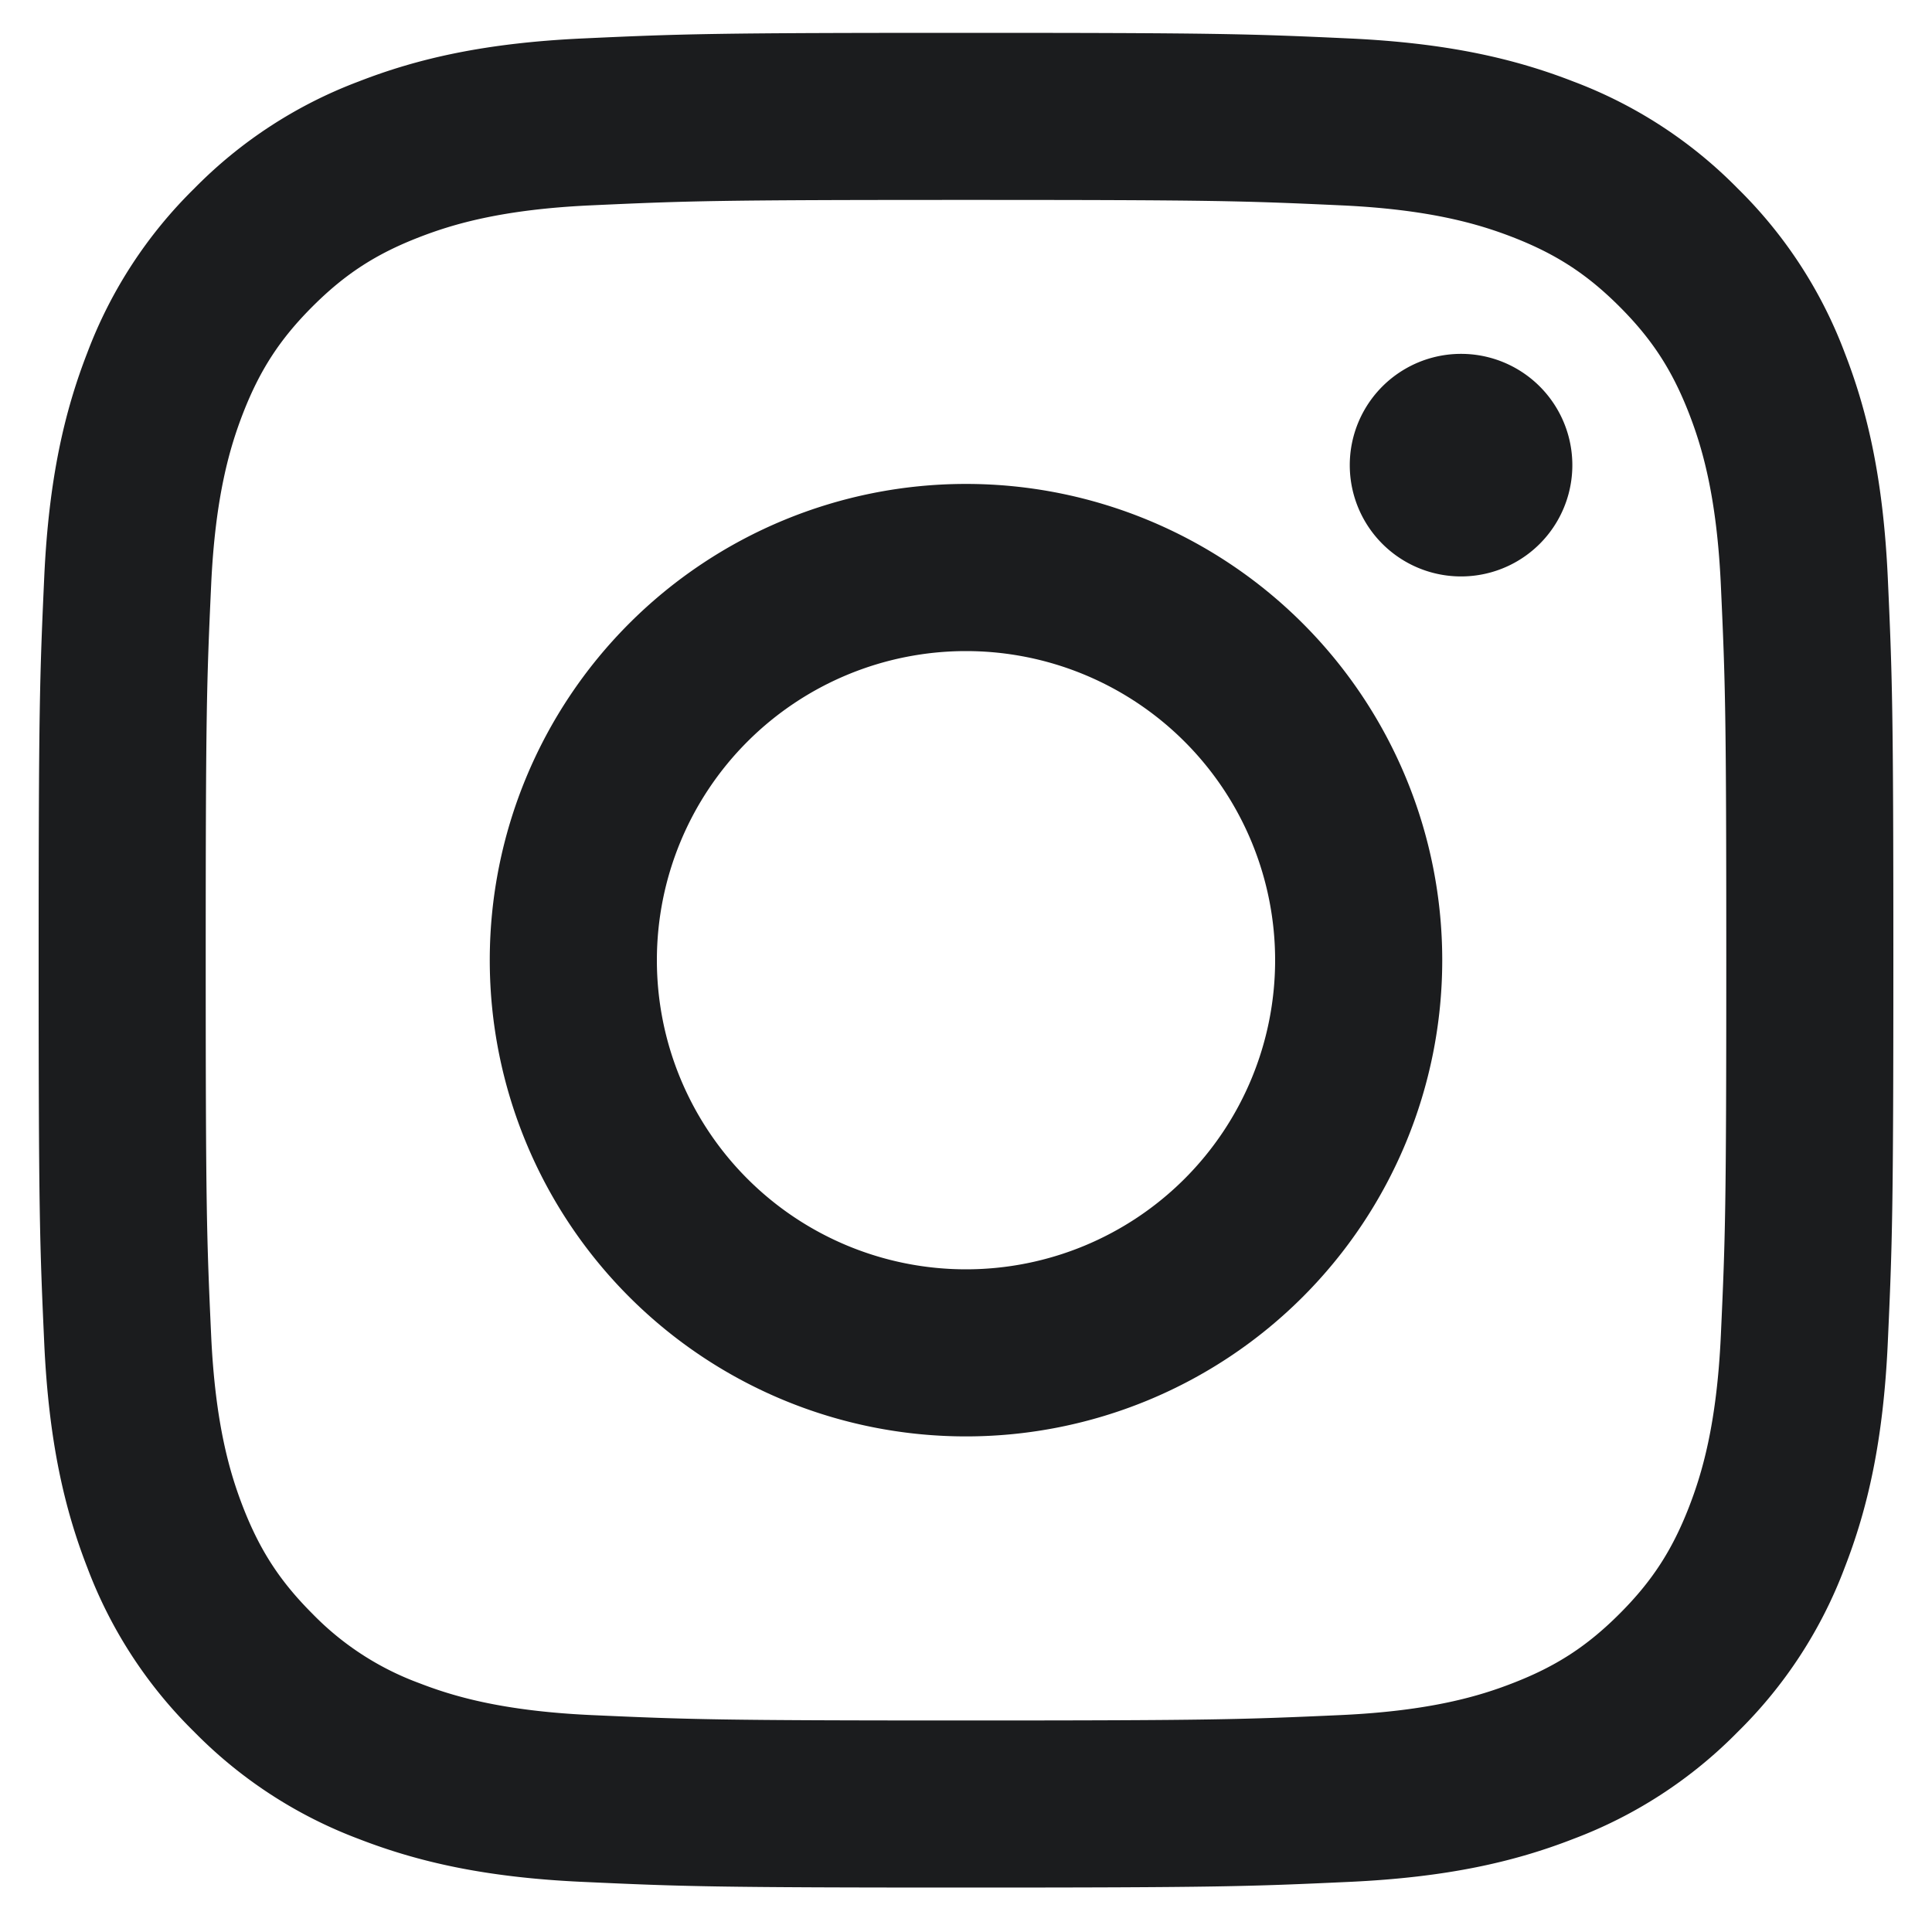 <?xml version="1.0" encoding="utf-8"?>
<svg xmlns="http://www.w3.org/2000/svg" fill="none" height="25" viewBox="0 0 25 25" width="25">
  <g clip-path="url(#a)">
    <path d="M12.5 2.587c3.204 0 3.584.012 4.849.07 1.17.053 1.805.249 2.228.413.56.218.96.478 1.38.898.42.42.68.82.898 1.38.164.422.36 1.058.413 2.228.058 1.265.07 1.645.07 4.849s-.012 3.583-.07 4.849c-.053 1.17-.249 1.805-.413 2.228-.218.56-.478.96-.898 1.38-.42.42-.82.68-1.38.897-.423.165-1.058.36-2.228.414-1.265.057-1.645.07-4.849.07s-3.584-.013-4.849-.07c-1.17-.054-1.805-.25-2.228-.414a3.717 3.717 0 0 1-1.38-.897c-.42-.42-.68-.82-.898-1.38-.164-.423-.36-1.058-.413-2.228-.058-1.266-.07-1.645-.07-4.85 0-3.203.012-3.583.07-4.848.053-1.17.249-1.806.413-2.229.218-.56.478-.96.898-1.38.42-.42.82-.68 1.38-.897.423-.164 1.058-.36 2.228-.413 1.265-.058 1.645-.07 4.849-.07Zm0-2.162c-3.26 0-3.668.013-4.948.072-1.277.058-2.15.261-2.912.558a5.882 5.882 0 0 0-2.126 1.384A5.882 5.882 0 0 0 1.13 4.564C.833 5.328.63 6.2.572 7.477.514 8.757.5 9.166.5 12.425c0 3.259.014 3.667.072 4.947.058 1.278.261 2.15.558 2.913a5.883 5.883 0 0 0 1.384 2.126 5.883 5.883 0 0 0 2.126 1.384c.763.296 1.635.5 2.912.557 1.28.059 1.689.073 4.948.073 3.259 0 3.668-.014 4.948-.073 1.277-.058 2.15-.26 2.912-.557a5.883 5.883 0 0 0 2.126-1.384 5.883 5.883 0 0 0 1.384-2.126c.297-.763.5-1.635.558-2.913.058-1.28.072-1.688.072-4.947 0-3.26-.014-3.668-.072-4.948-.059-1.277-.261-2.15-.558-2.913a5.883 5.883 0 0 0-1.384-2.125 5.882 5.882 0 0 0-2.126-1.384c-.763-.297-1.635-.5-2.912-.558C16.168.438 15.759.425 12.5.425Zm0 5.837a6.162 6.162 0 1 0 0 12.325 6.162 6.162 0 0 0 0-12.325Zm0 10.163a4 4 0 1 1 0-8 4 4 0 0 1 0 8Zm7.846-10.406a1.44 1.44 0 1 1-2.88 0 1.44 1.44 0 0 1 2.88 0Z" fill="#1B1C1E"/>
  </g>
  <defs>
    <clipPath id="a">
      <path d="M0 0h24v24H0z" fill="#fff" transform="translate(.5 .425)"/>
    </clipPath>
  </defs>
</svg>